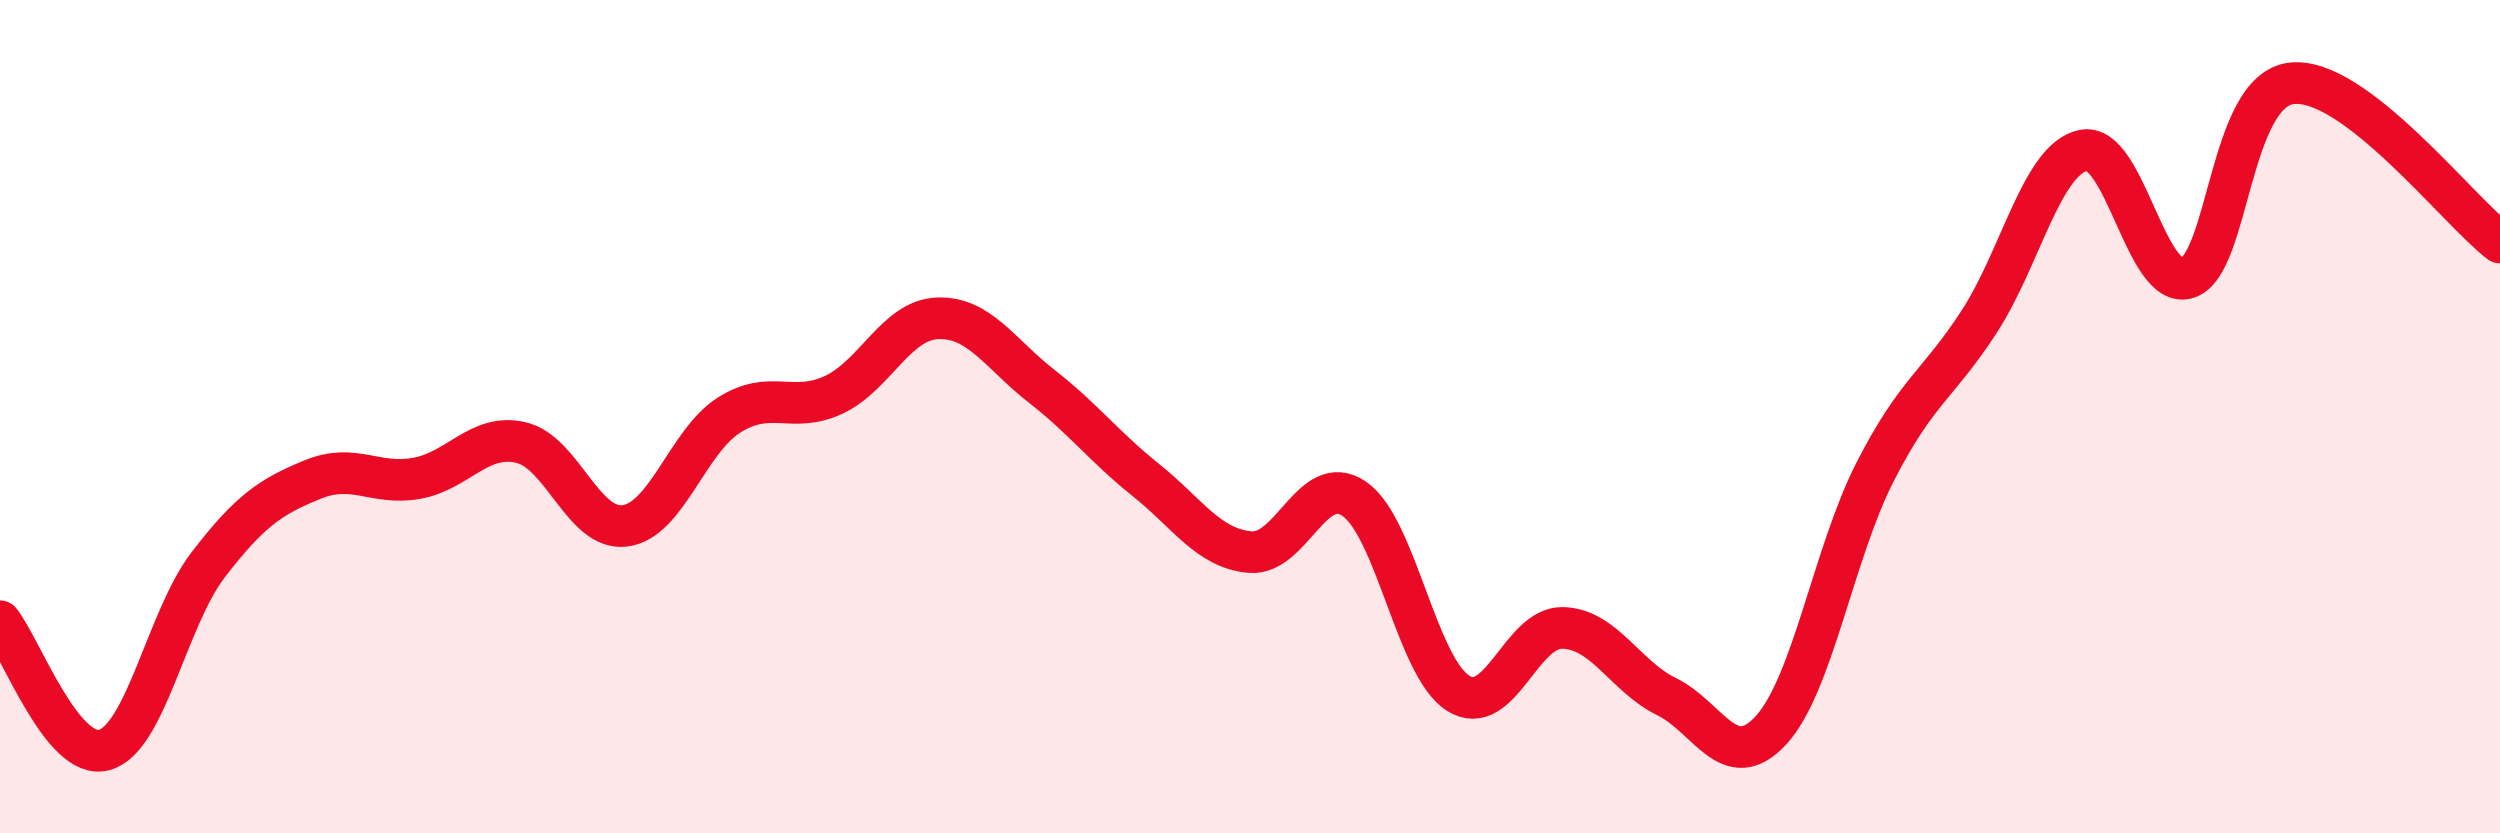 
    <svg width="60" height="20" viewBox="0 0 60 20" xmlns="http://www.w3.org/2000/svg">
      <path
        d="M 0,14.91 C 0.5,15.53 1.5,18.27 2.5,18 C 3.5,17.73 4,14.85 5,13.55 C 6,12.25 6.5,11.92 7.5,11.51 C 8.5,11.1 9,11.66 10,11.48 C 11,11.3 11.5,10.39 12.5,10.62 C 13.5,10.85 14,12.75 15,12.62 C 16,12.49 16.5,10.59 17.5,9.96 C 18.5,9.33 19,9.94 20,9.48 C 21,9.02 21.5,7.68 22.5,7.64 C 23.5,7.6 24,8.49 25,9.27 C 26,10.05 26.5,10.72 27.5,11.52 C 28.5,12.32 29,13.16 30,13.25 C 31,13.34 31.5,11.29 32.5,11.97 C 33.5,12.65 34,16.02 35,16.64 C 36,17.26 36.5,15.05 37.5,15.07 C 38.5,15.09 39,16.23 40,16.72 C 41,17.21 41.5,18.61 42.5,17.53 C 43.5,16.45 44,13.29 45,11.33 C 46,9.37 46.5,9.26 47.5,7.72 C 48.5,6.18 49,3.82 50,3.61 C 51,3.4 51.5,6.99 52.5,6.67 C 53.5,6.35 53.5,2.17 55,2 C 56.5,1.83 59,5.06 60,5.82L60 20L0 20Z"
        fill="#EB0A25"
        opacity="0.1"
        stroke-linecap="round"
        stroke-linejoin="round"
      />
      <path
        d="M 0,14.91 C 0.5,15.53 1.5,18.27 2.5,18 C 3.5,17.73 4,14.85 5,13.55 C 6,12.25 6.5,11.92 7.5,11.51 C 8.5,11.1 9,11.66 10,11.48 C 11,11.3 11.5,10.39 12.5,10.62 C 13.5,10.85 14,12.75 15,12.62 C 16,12.49 16.5,10.59 17.5,9.96 C 18.5,9.33 19,9.94 20,9.48 C 21,9.02 21.5,7.68 22.5,7.64 C 23.5,7.6 24,8.49 25,9.27 C 26,10.05 26.5,10.72 27.5,11.52 C 28.5,12.32 29,13.16 30,13.25 C 31,13.34 31.5,11.29 32.5,11.97 C 33.5,12.65 34,16.02 35,16.64 C 36,17.26 36.5,15.05 37.5,15.07 C 38.5,15.09 39,16.23 40,16.72 C 41,17.21 41.5,18.61 42.5,17.53 C 43.5,16.45 44,13.29 45,11.33 C 46,9.37 46.5,9.26 47.5,7.72 C 48.5,6.18 49,3.82 50,3.61 C 51,3.4 51.5,6.99 52.5,6.67 C 53.5,6.35 53.5,2.17 55,2 C 56.5,1.83 59,5.06 60,5.82"
        stroke="#EB0A25"
        stroke-width="1"
        fill="none"
        stroke-linecap="round"
        stroke-linejoin="round"
      />
    </svg>
  